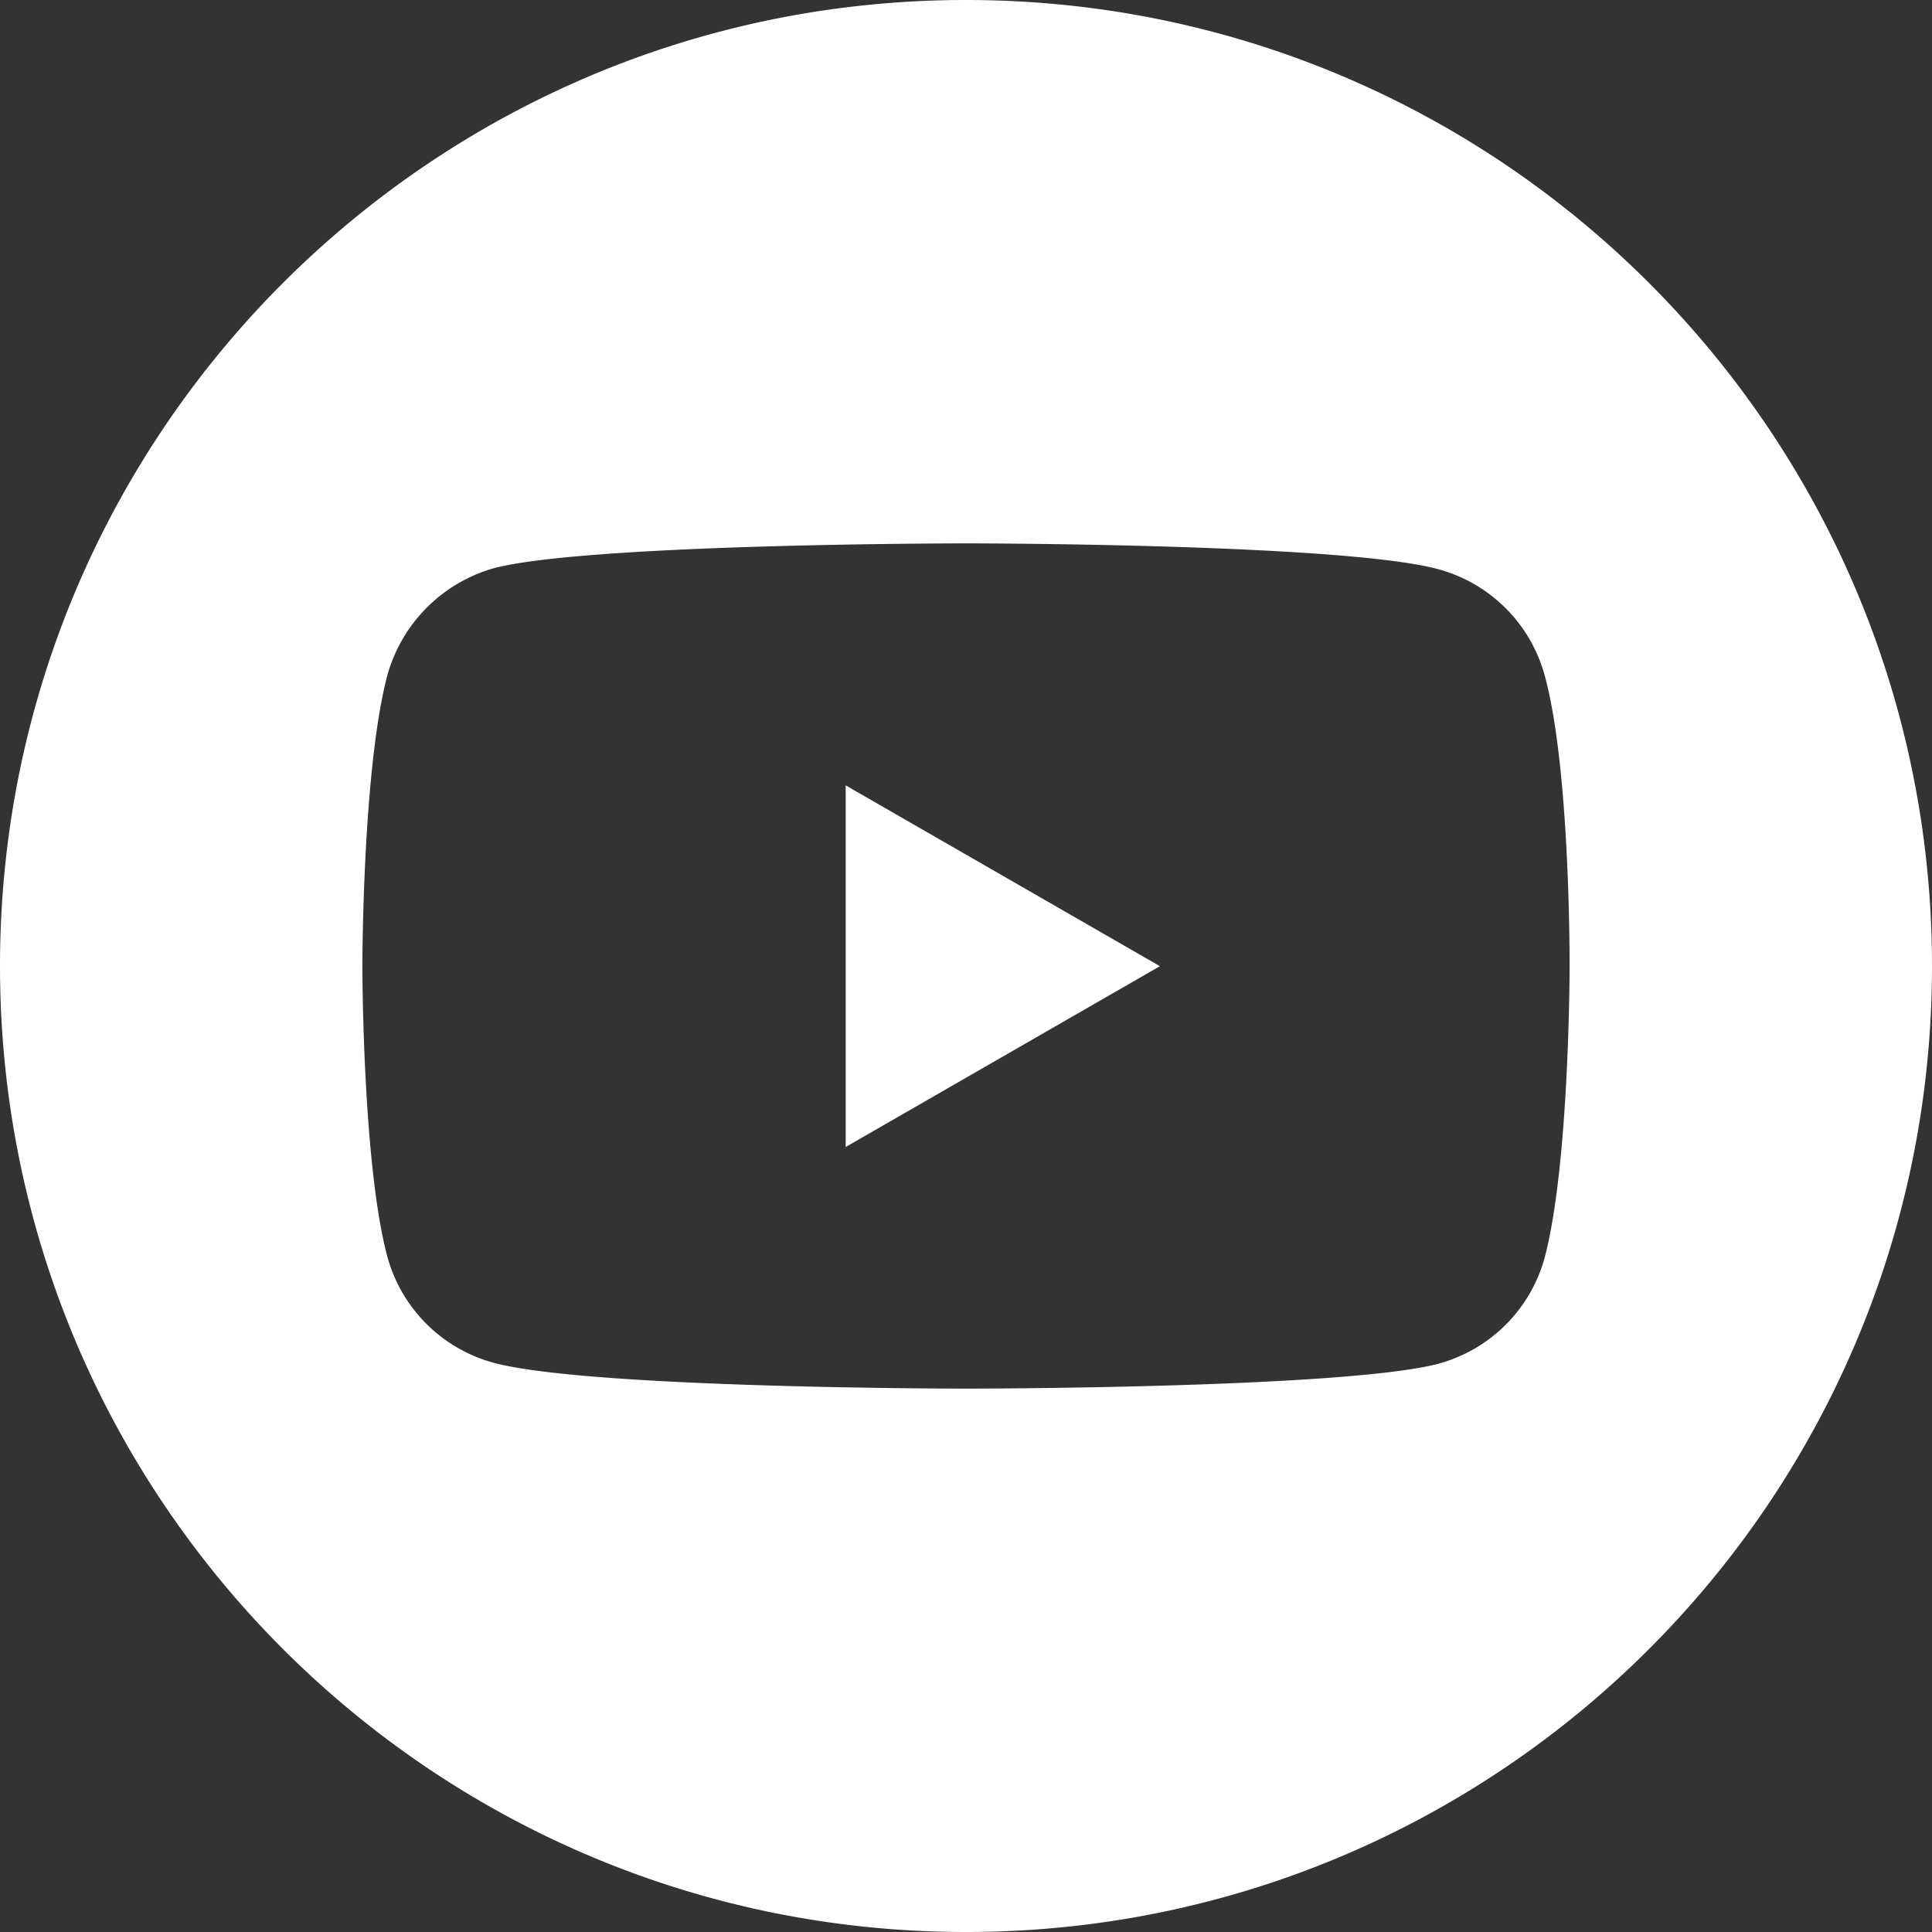 <svg id="圖層_1" data-name="圖層 1" xmlns="http://www.w3.org/2000/svg" viewBox="0 0 534.26 534.26"><rect x="0" y="0" width="534.26" height="534.26" fill="#333333" stroke="none"/><defs><style>.cls-1{fill:#fff;}</style></defs><path class="cls-1" d="M1961.32,1916.83l86.89-50-86.89-50Z" transform="translate(-1727.46 -1599.65)"/><path class="cls-1" d="M1994.59,1599.65c-147.51,0-267.13,119.62-267.13,267.13s119.62,267.13,267.13,267.13,267.13-119.62,267.13-267.13S2142.1,1599.65,1994.59,1599.65Zm166.91,267.4s0,54.18-6.87,80.3a41.82,41.82,0,0,1-29.42,29.42c-26.13,6.88-130.62,6.88-130.62,6.88s-104.22,0-130.62-7.15a41.83,41.83,0,0,1-29.42-29.43c-6.88-25.84-6.88-80.29-6.88-80.29s0-54.17,6.88-80.3a42.66,42.66,0,0,1,29.42-29.69c26.12-6.88,130.62-6.88,130.62-6.88s104.49,0,130.62,7.15a41.83,41.83,0,0,1,29.42,29.42C2161.78,1812.61,2161.5,1867.05,2161.5,1867.05Z" transform="translate(-1727.46 -1599.65)"/></svg>
